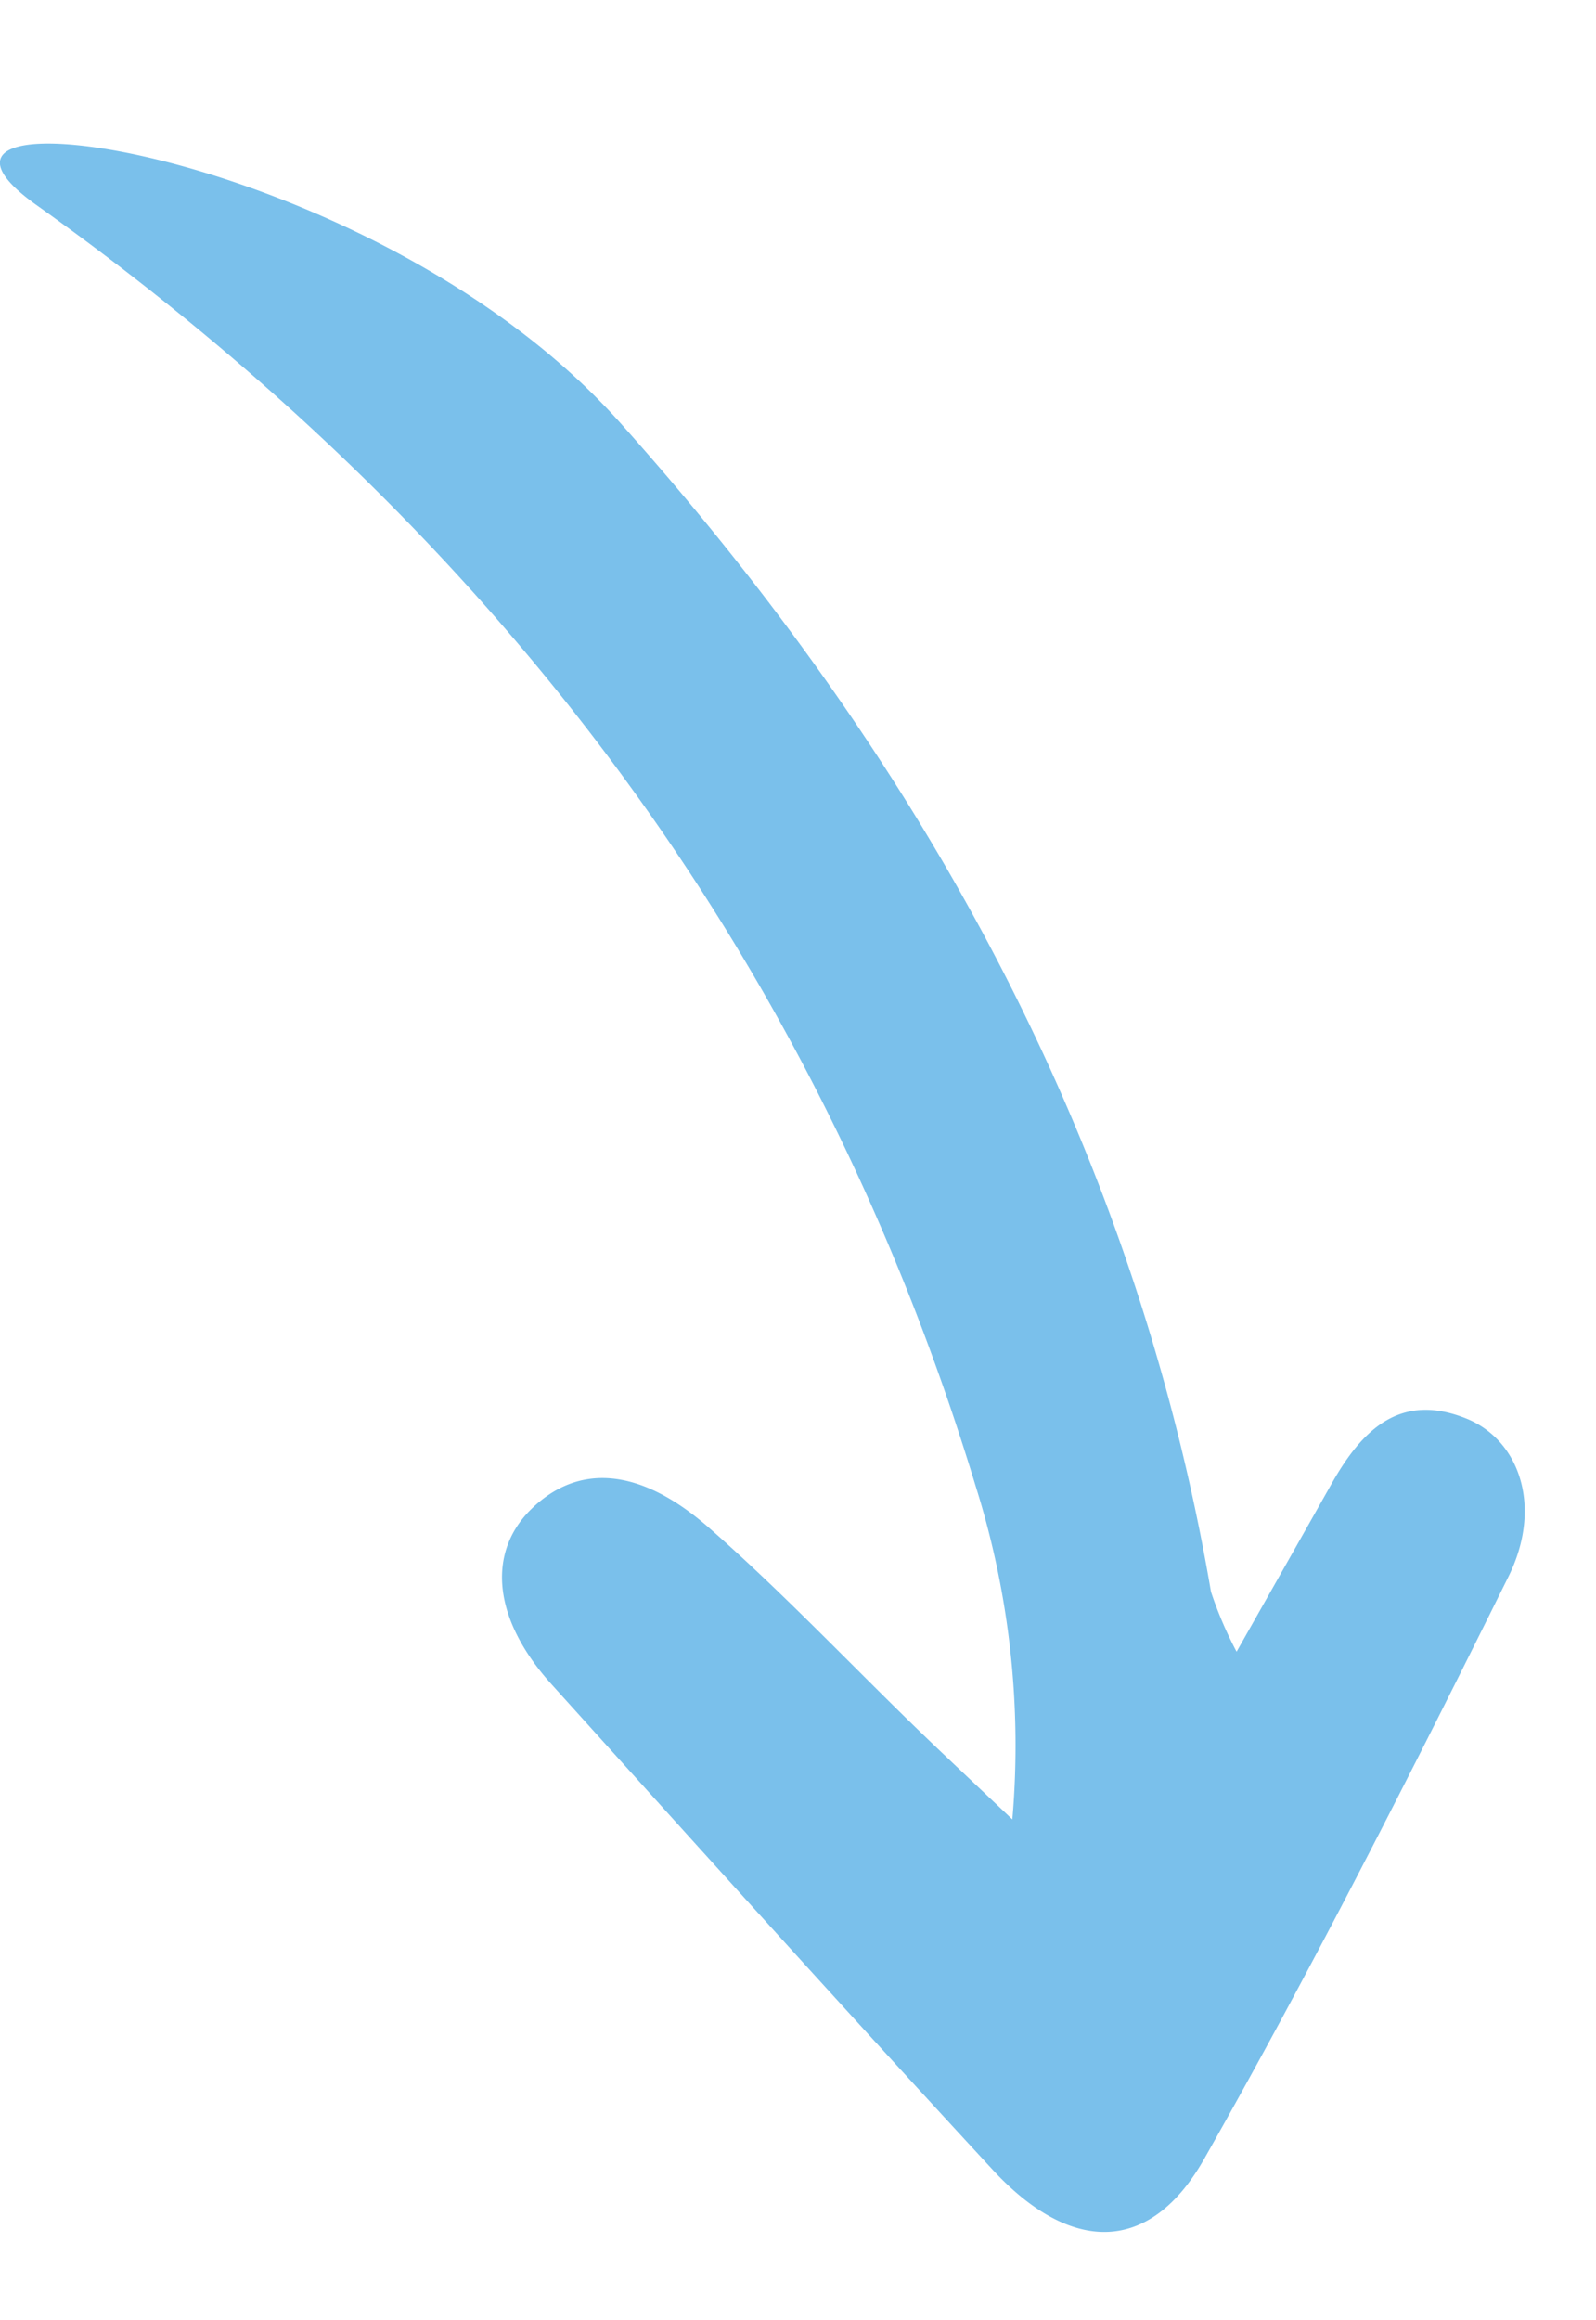 <svg xmlns="http://www.w3.org/2000/svg" width="78.106" height="113.493" viewBox="0 0 78.106 113.493">
  <path id="Path_72592" data-name="Path 72592" d="M141.667,270.437c17.929-12.921,37.6-21.315,59.9-22.752a19.213,19.213,0,0,0,3.043-.937c-2.987-2.132-5.325-3.807-7.67-5.475-2.427-1.726-4.143-3.779-2.49-6.895,1.32-2.49,4.7-3.272,7.906-1.238C211.4,238.875,220.4,244.7,229.1,250.922c4.389,3.137,3.961,6.984-.568,10.361-8.57,6.388-17.218,12.673-25.863,18.961-3.459,2.518-6.738,2.485-8.642.047-1.936-2.483-1.481-5.44,1.84-8.509,3.471-3.207,7.243-6.084,10.875-9.116,1.278-1.065,2.532-2.156,4.87-4.15a42.2,42.2,0,0,0-16.375.07C168.289,263.747,146.1,277.357,128.1,297.7,121.034,305.686,126.932,281.059,141.667,270.437Z" transform="matrix(0.105, 0.995, -0.995, 0.105, 284.547, -148.686)" fill="#7ac0eb"/>
</svg>
